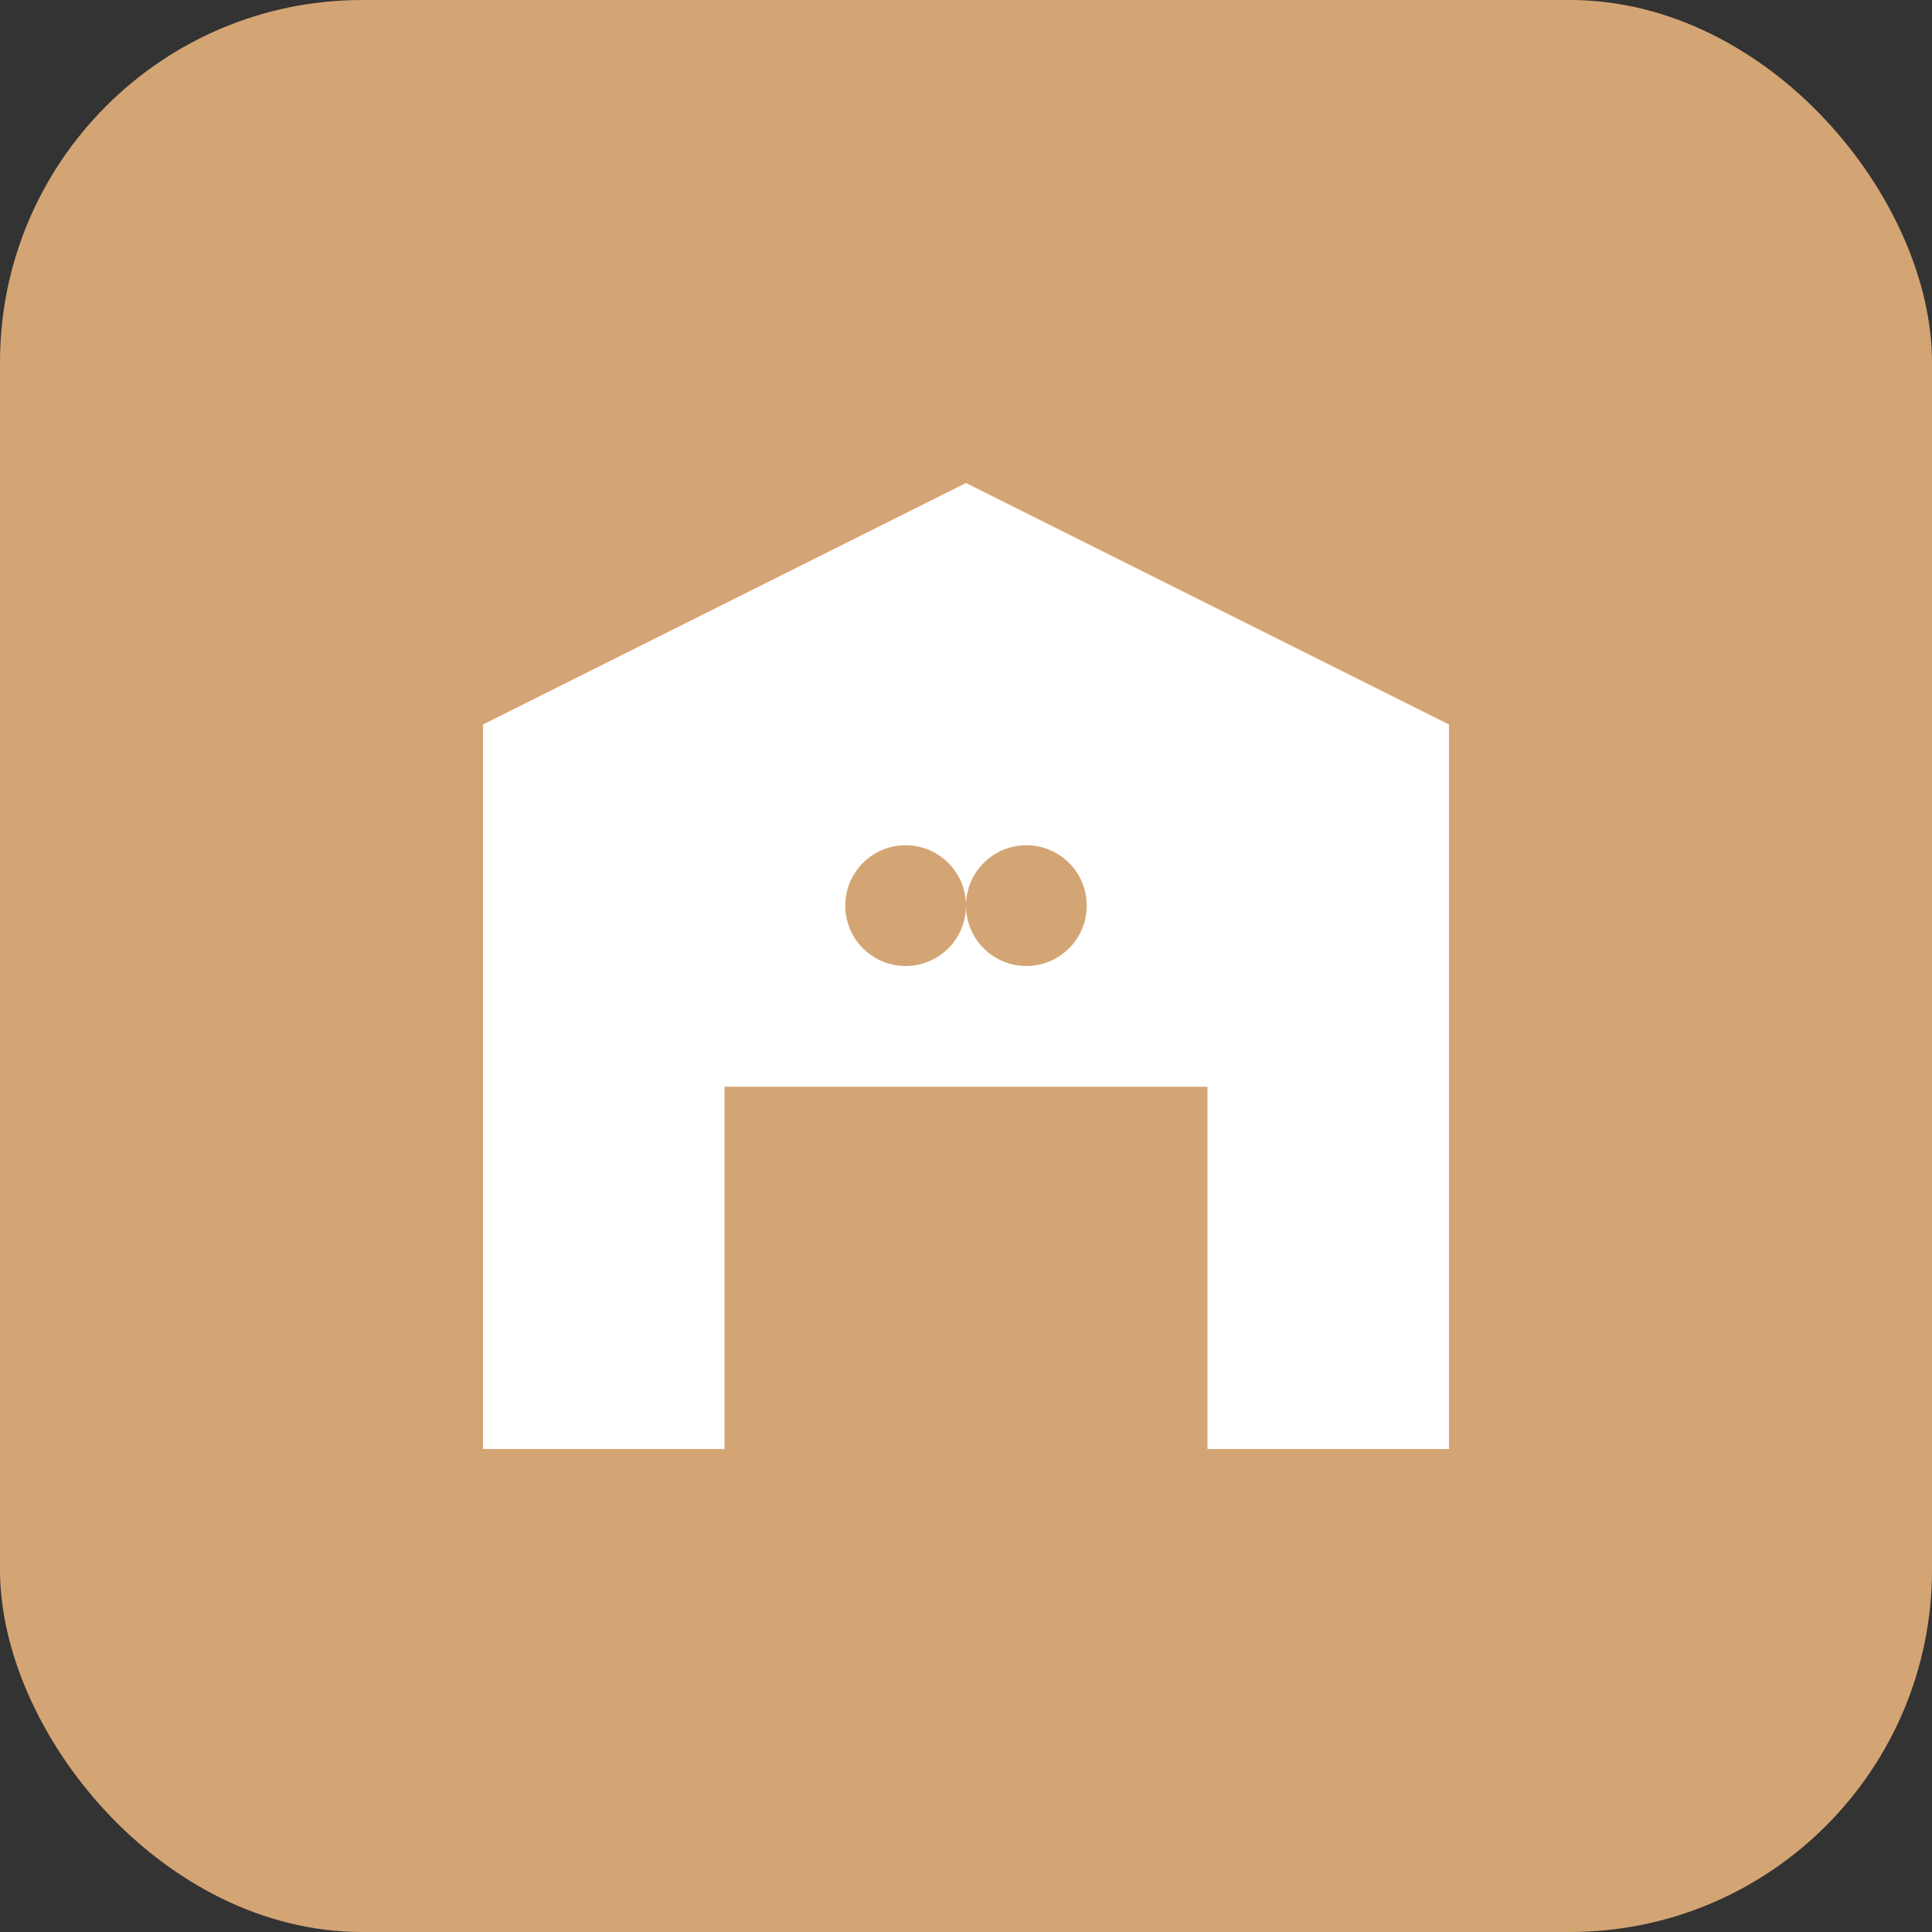 <svg width="32" height="32" viewBox="0 0 32 32" fill="none" xmlns="http://www.w3.org/2000/svg">
  <rect x="0" y="0" width="32" height="32" fill="#333333" stroke="none"/>
  <rect width="32" height="32" rx="6" fill="#D4A574"/>
  <path d="M8 24V12L16 8L24 12V24H20V18H12V24H8Z" fill="white"/>
  <rect x="13" y="19" width="2" height="5" fill="#D4A574"/>
  <rect x="17" y="19" width="2" height="5" fill="#D4A574"/>
  <circle cx="15" cy="15" r="1" fill="#D4A574"/>
  <circle cx="17" cy="15" r="1" fill="#D4A574"/>
</svg>
